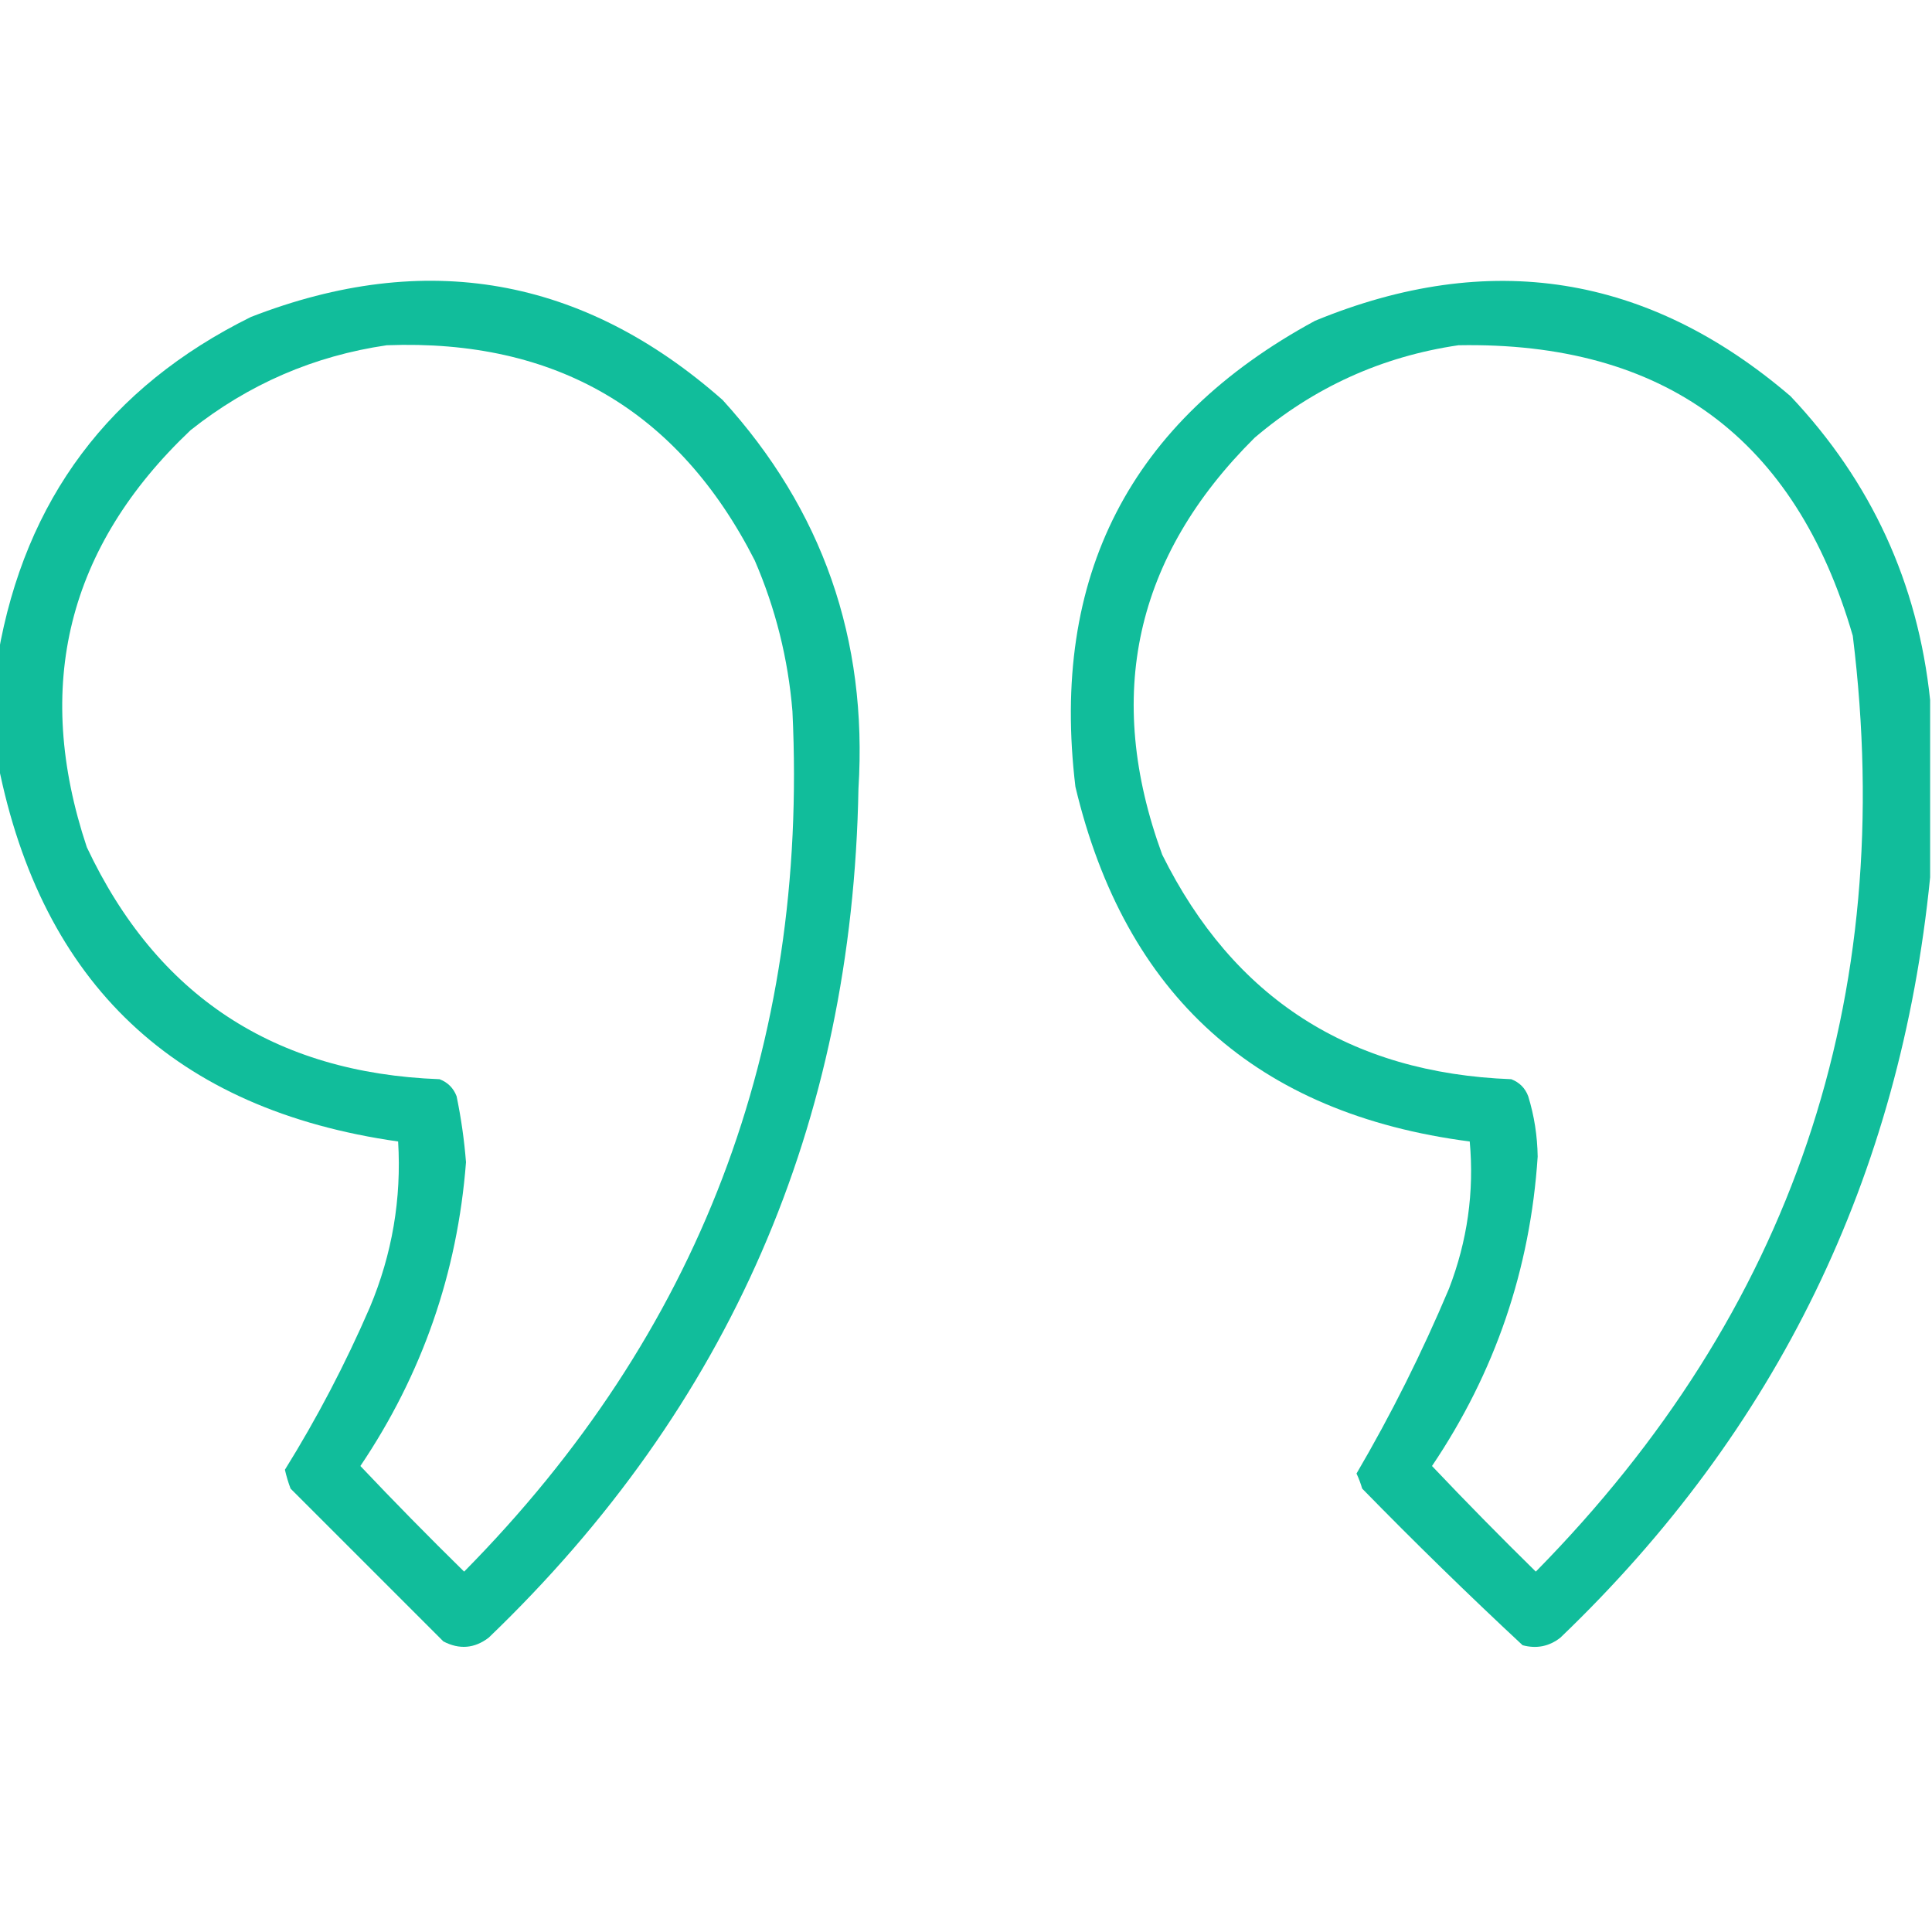 <svg width="30" height="30" viewBox="0 0 30 30" fill="none" xmlns="http://www.w3.org/2000/svg">
<g clip-path="url(#clip0_76_208)">
<path opacity="0.932" fill-rule="evenodd" clip-rule="evenodd" d="M-0.029 11.865C-0.029 11.299 -0.029 10.733 -0.029 10.166C0.39 7.757 1.698 6.009 3.896 4.922C6.609 3.867 9.051 4.297 11.221 6.211C12.772 7.915 13.475 9.927 13.33 12.246C13.237 17.45 11.323 21.844 7.588 25.43C7.368 25.598 7.133 25.617 6.885 25.488C6.097 24.701 5.306 23.91 4.512 23.115C4.476 23.02 4.447 22.922 4.424 22.822C4.923 22.02 5.362 21.18 5.742 20.303C6.09 19.474 6.236 18.614 6.182 17.725C2.722 17.233 0.651 15.28 -0.029 11.865ZM6.006 5.361C8.63 5.262 10.534 6.375 11.719 8.701C12.043 9.45 12.238 10.231 12.305 11.045C12.554 16.257 10.854 20.71 7.207 24.404C6.659 23.866 6.122 23.32 5.596 22.764C6.556 21.339 7.103 19.766 7.236 18.047C7.209 17.702 7.16 17.36 7.09 17.022C7.041 16.895 6.953 16.807 6.826 16.758C4.26 16.663 2.434 15.461 1.348 13.155C0.512 10.648 1.049 8.49 2.959 6.68C3.86 5.965 4.876 5.526 6.006 5.361Z" fill="#00b894"/>
<path opacity="0.933" fill-rule="evenodd" clip-rule="evenodd" d="M29.971 10.869C29.971 11.787 29.971 12.705 29.971 13.623C29.507 18.271 27.593 22.207 24.229 25.43C24.055 25.566 23.86 25.605 23.643 25.547C22.795 24.758 21.965 23.947 21.152 23.115C21.129 23.035 21.099 22.957 21.064 22.881C21.603 21.961 22.081 21.004 22.5 20.01C22.785 19.27 22.893 18.509 22.822 17.725C19.512 17.295 17.471 15.459 16.699 12.217C16.306 8.951 17.546 6.539 20.42 4.981C23.129 3.866 25.59 4.257 27.803 6.152C29.058 7.481 29.78 9.053 29.971 10.869ZM22.646 5.361C25.84 5.303 27.881 6.807 28.77 9.873C29.466 15.518 27.826 20.362 23.848 24.404C23.3 23.866 22.763 23.32 22.236 22.764C23.215 21.312 23.762 19.71 23.877 17.959C23.872 17.639 23.824 17.327 23.73 17.022C23.682 16.895 23.594 16.807 23.467 16.758C20.96 16.663 19.154 15.501 18.047 13.272C17.143 10.802 17.622 8.644 19.482 6.797C20.403 6.014 21.457 5.536 22.646 5.361Z" fill="#00b894"/>
</g>
<defs>
<clipPath id="clip0_76_208">
<rect width="30" height="30" fill="white"/>
</clipPath>
</defs>
</svg>
